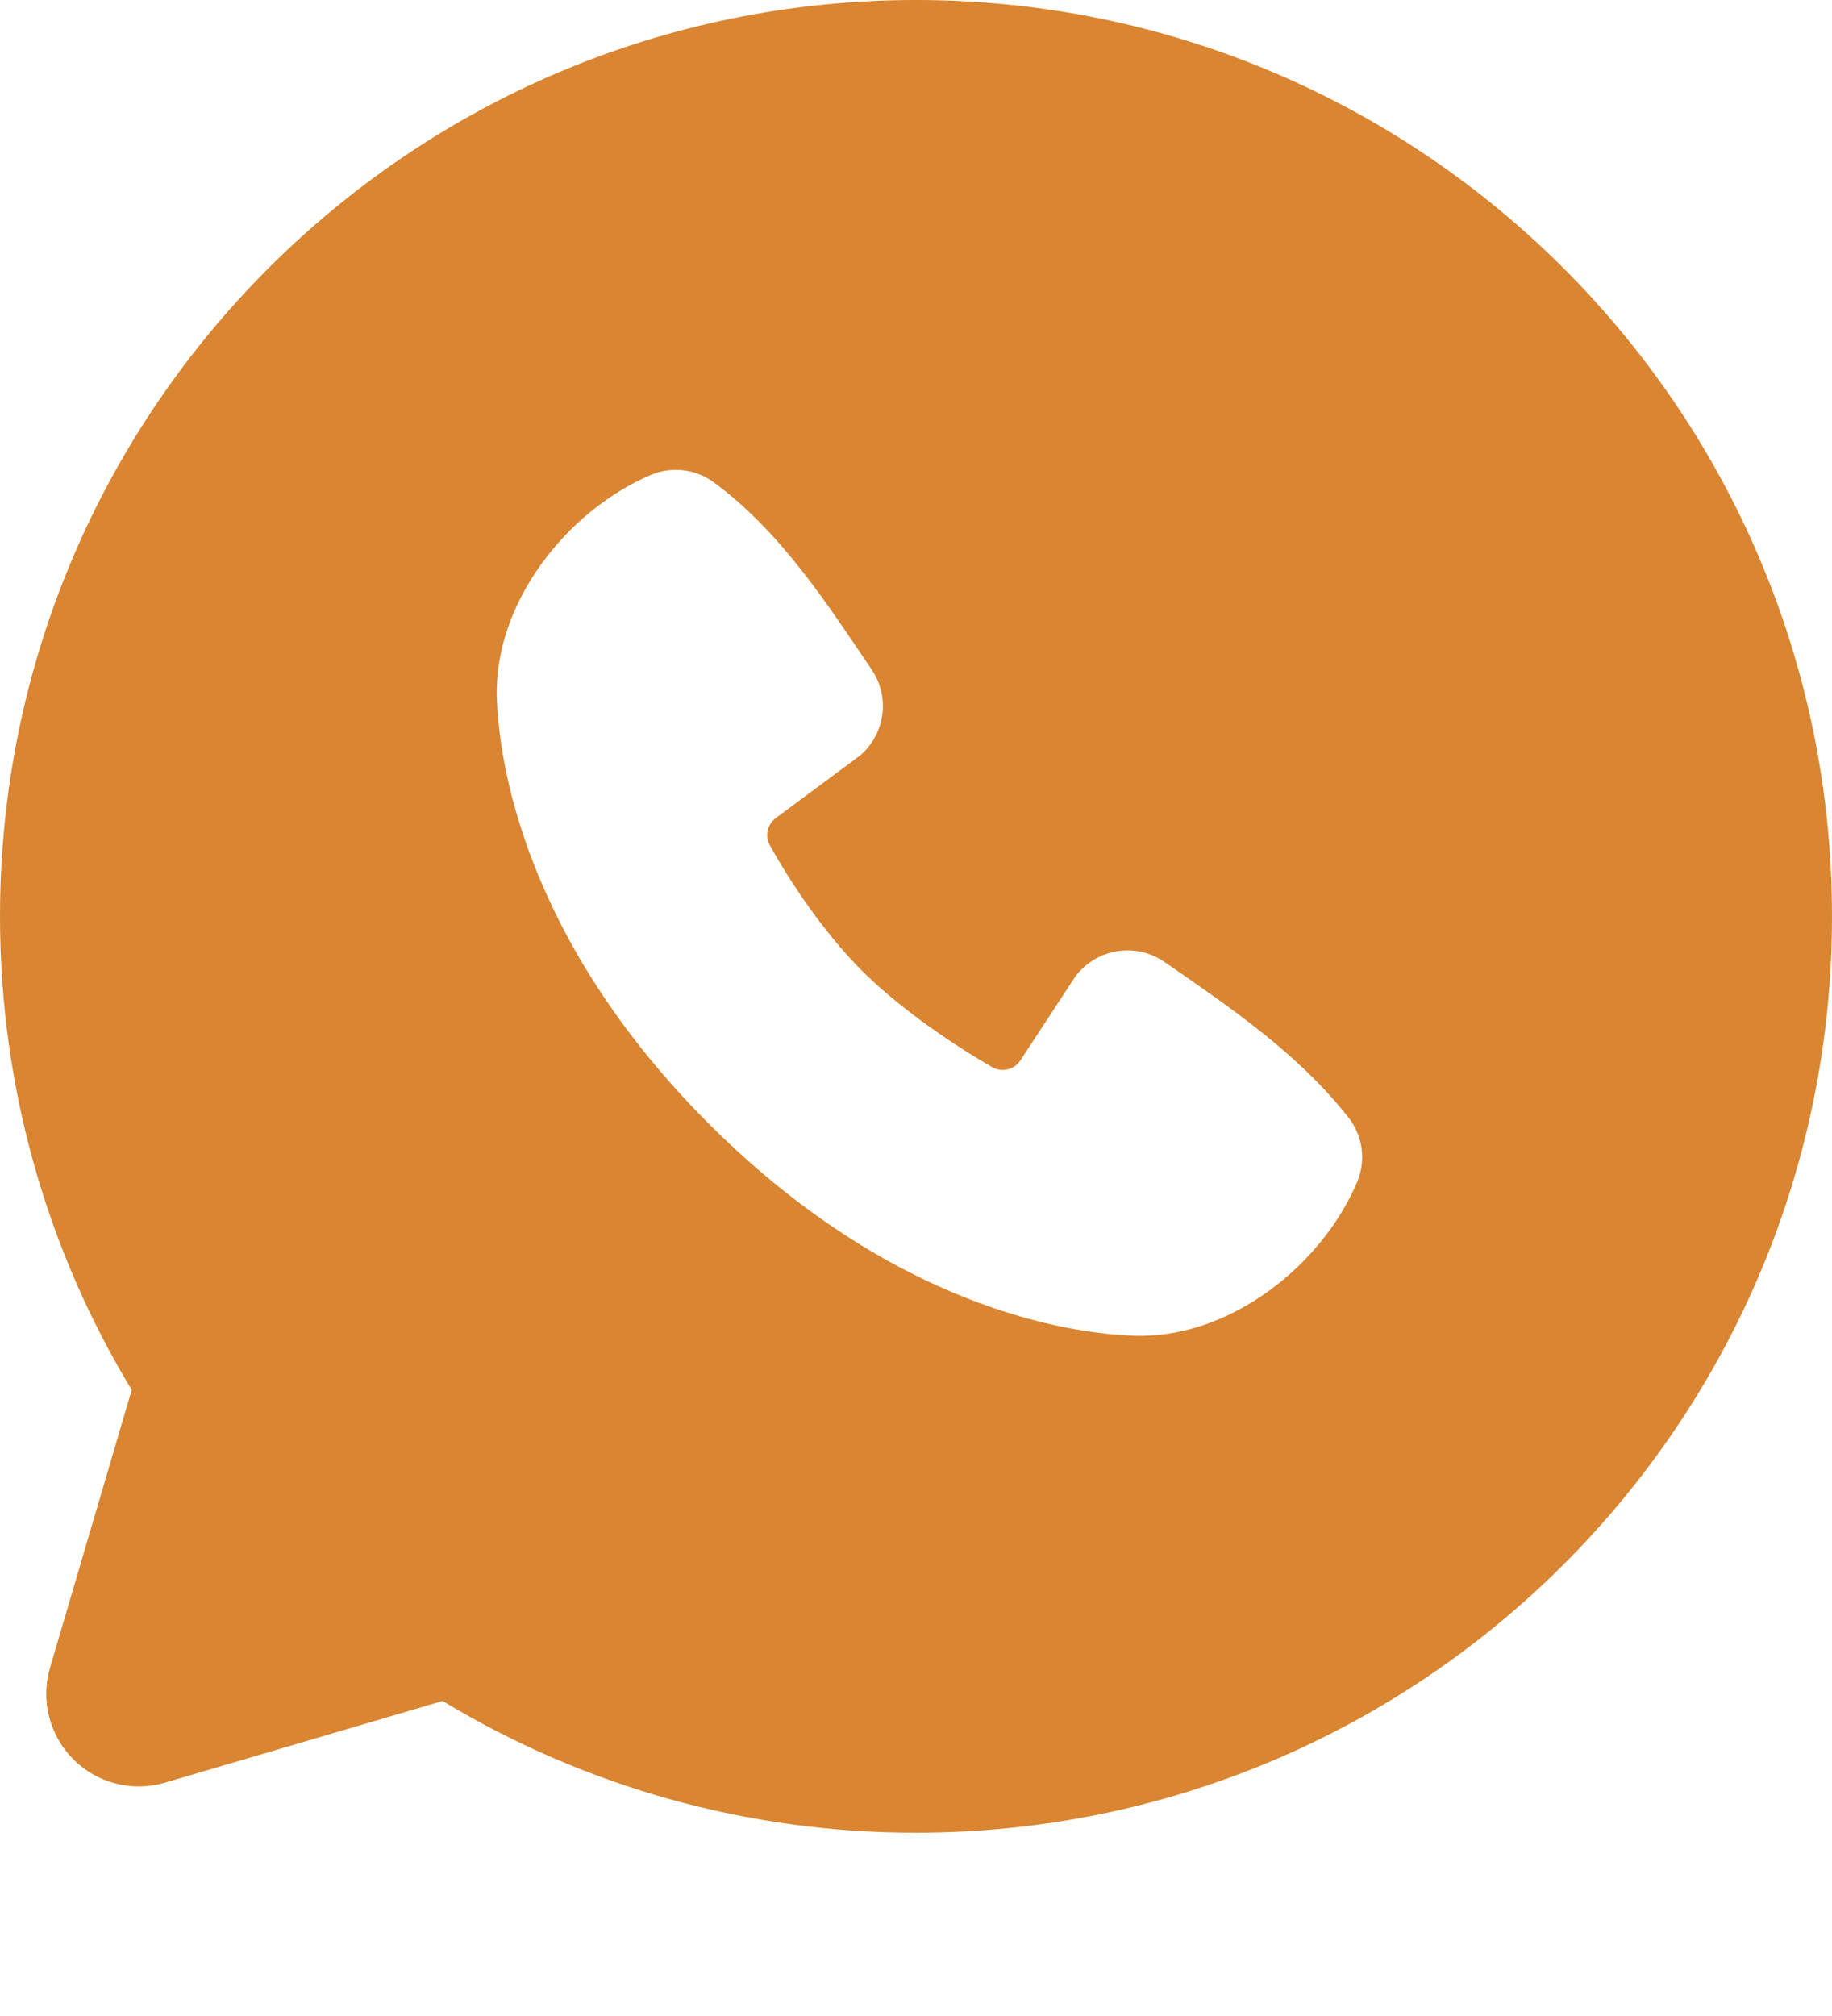 <?xml version="1.0" encoding="UTF-8"?> <svg xmlns="http://www.w3.org/2000/svg" viewBox="0 0 200.00 220.00" data-guides="{&quot;vertical&quot;:[],&quot;horizontal&quot;:[]}"><defs></defs><path fill="#D98531" stroke="none" fill-opacity="1" stroke-width="1" stroke-opacity="1" clip-rule="evenodd" fill-rule="evenodd" id="tSvg16db2fd4575" title="Path 2" d="M100 0C44.77 0 0 44.77 0 100C0 118.9 5.25 136.6 14.38 151.68C11.407 161.787 8.433 171.893 5.46 182C4.948 183.741 4.914 185.587 5.362 187.346C5.811 189.104 6.724 190.709 8.008 191.992C9.291 193.276 10.896 194.189 12.654 194.638C14.412 195.086 16.259 195.052 18 194.54C28.107 191.567 38.213 188.593 48.32 185.62C63.907 195.049 81.782 200.023 100 200C155.23 200 200 155.23 200 100C200 44.77 155.23 0 100 0ZM77.38 122.63C97.61 142.85 116.92 145.52 123.74 145.77C134.11 146.15 144.21 138.23 148.14 129.04C148.632 127.896 148.81 126.641 148.655 125.405C148.5 124.17 148.019 122.998 147.26 122.01C141.78 115.01 134.37 109.98 127.13 104.98C125.619 103.932 123.761 103.512 121.946 103.806C120.131 104.101 118.502 105.088 117.4 106.56C115.4 109.61 113.4 112.66 111.4 115.71C111.083 116.2 110.591 116.551 110.025 116.692C109.459 116.833 108.86 116.754 108.35 116.47C104.28 114.14 98.35 110.18 94.09 105.92C89.83 101.66 86.11 96 84.02 92.19C83.767 91.705 83.696 91.145 83.819 90.612C83.941 90.078 84.25 89.606 84.69 89.28C87.77 86.993 90.85 84.707 93.93 82.42C95.252 81.276 96.106 79.684 96.328 77.95C96.549 76.215 96.123 74.46 95.13 73.02C90.65 66.46 85.43 58.12 77.86 52.59C76.881 51.887 75.737 51.448 74.538 51.316C73.34 51.185 72.128 51.365 71.02 51.84C61.82 55.78 53.86 65.88 54.24 76.27C54.49 83.09 57.16 102.4 77.38 122.63Z"></path></svg> 